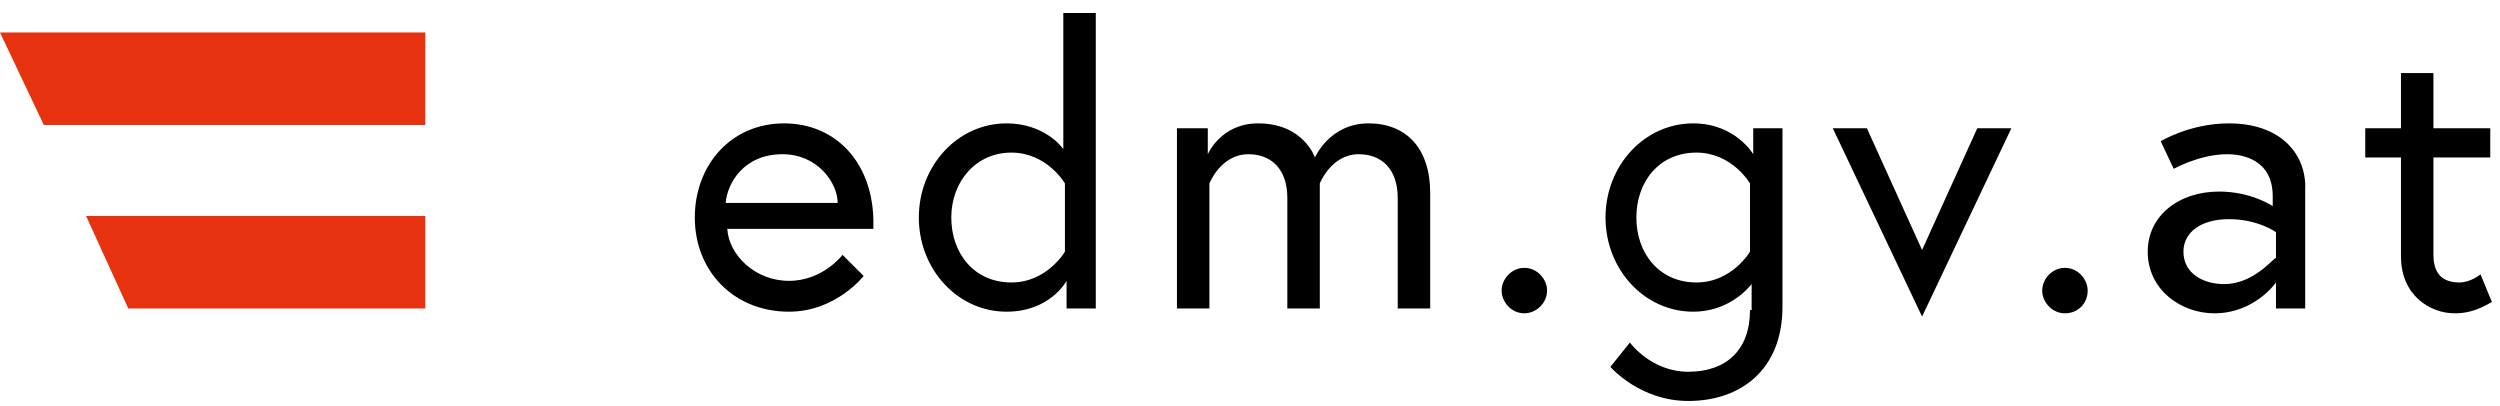 <?xml version="1.0" encoding="utf-8"?>
<svg class="ojs-flex-none ojs-mt-1" aria-hidden="true" focusable="false" role="img" width="154" height="25" viewBox="0 0 154 25" version="1.1" xmlns:xlink="http://www.w3.org/1999/xlink" xmlns="http://www.w3.org/2000/svg"><g id="Logo/Flagge+URL"><path d="M13.8 12.6C13.8 9.4 16.2 6.8 19.2 6.8C21.493 6.8 22.608 8.23 22.7 8.39L22.7 0L24.7 0L24.7 18.2L22.9 18.2L22.9 16.5C22.9 16.5 21.9 18.4 19.2 18.4C16.2 18.4 13.8 15.8 13.8 12.6ZM105.1 8.9L102.9 8.9L102.9 7.1L105.1 7.1L105.1 3.7L107.1 3.7L107.1 7.1L110.6 7.1L110.6 8.9L107.1 8.9L107.1 14.9C107.1 16 107.6 16.6 108.7 16.6C109.4 16.6 110 16.1 110 16.1L110.7 17.8C109.7 18.4 109 18.5 108.4 18.5C106.9 18.5 105.1 17.4 105.1 15L105.1 8.9ZM0 12.6C0 9.4 2.2 6.8 5.5 6.8C8.6 6.8 10.9 9.1 11 12.7L11 13.3L2 13.3C2.1 14.9 3.7 16.5 5.8 16.5C7.9 16.5 9.1 14.9 9.1 14.9L10.4 16.2C10.4 16.2 8.7 18.4 5.8 18.4C2.4 18.4 0 15.9 0 12.6ZM38.2 8.9C38.2 8.9 39.1 6.8 41.5 6.8C43.8 6.8 45.3 8.3 45.3 11.1L45.3 18.2L43.3 18.2L43.3 11.4C43.3 9.6 42.3 8.7 40.9 8.7C39.2 8.7 38.5 10.5 38.5 10.5L38.5 18.2L36.5 18.2L36.5 11.4C36.5 9.6 35.5 8.7 34.1 8.7C32.4 8.7 31.7 10.5 31.7 10.5L31.7 18.2L29.7 18.2L29.7 7.1L31.6 7.1L31.6 8.7C31.6 8.7 32.4 6.8 34.7 6.8C37.5 6.8 38.2 8.9 38.2 8.9ZM61.2 22.1C63.5 22.1 65 20.8 65 18.3L65.1 18.3L65.1 16.7C64.7 17.2 63.5 18.4 61.5 18.4C58.5 18.4 56.1 15.8 56.1 12.6C56.1 9.4 58.5 6.8 61.5 6.8C64.1 6.8 65.2 8.7 65.2 8.7L65.2 7.1L67 7.1L67 18.1C67 22 64.4 23.9 61.2 23.9C58.2 23.9 56.4 21.8 56.4 21.8L57.6 20.3C57.6 20.3 58.9 22.1 61.2 22.1ZM90.3 7.9C90.3 7.9 92.1 6.8 94.5 6.8C97.8 6.8 99.3 8.8 99.2 10.9L99.2 18.2L97.4 18.2L97.4 16.6C97.4 16.6 96.1 18.5 93.6 18.5C91.6 18.5 89.5 17.1 89.5 14.7C89.5 12.5 91.4 11 93.9 11C95.9 11 97.2 11.9 97.2 11.9L97.2 11.3C97.2 9 95.3 8.7 94.4 8.7C92.7 8.7 91.1 9.6 91.1 9.6L90.3 7.9ZM75.6 18.7L70.1 7.1L72.2 7.1L75.6 14.6L79 7.1L81.1 7.1L75.6 18.7ZM22.8 14.7C22.8 14.7 21.7 16.6 19.5 16.6C17.2 16.6 15.8 14.8 15.8 12.6C15.8 10.4 17.3 8.6 19.5 8.6C21.7 8.6 22.8 10.5 22.8 10.5L22.8 14.7ZM65 14.7C65 14.7 63.9 16.6 61.7 16.6C59.4 16.6 58 14.8 58 12.6C58 10.4 59.4 8.6 61.7 8.6C63.9 8.6 65 10.5 65 10.5L65 14.7ZM1.9 11.7C2 10.5 3 8.7 5.4 8.7C7.6 8.7 8.8 10.5 8.8 11.7L1.9 11.7ZM94.2 16.7C93 16.7 91.7 16.1 91.7 14.7C91.7 13.5 92.8 12.7 94.5 12.7C96.3 12.7 97.4 13.5 97.4 13.5L97.4 15.1C97.375 15.075 97.282 15.161 97.128 15.305C96.661 15.74 95.628 16.7 94.2 16.7ZM49.7 17.1C49.7 17.8 50.3 18.5 51.1 18.5C51.8 18.5 52.5 17.9 52.5 17.1C52.5 16.4 51.9 15.7 51.1 15.7C50.3 15.7 49.7 16.4 49.7 17.1ZM83 17.1C83 17.8 83.6 18.5 84.4 18.5C85.2 18.5 85.8 17.9 85.8 17.1C85.8 16.4 85.2 15.7 84.4 15.7C83.6 15.7 83 16.4 83 17.1Z" transform="translate(42.8 0.8)" id="Shape" fill="#000000" fill-rule="evenodd" stroke="none"></path><path d="M26.2 5.7L26.2 0L0 0L2.7 5.7L26.2 5.7Z" transform="translate(-9.05942E-14 2)" id="Path" fill="#E6320F" stroke="none"></path><path d="M2.6 5.7L20.9 5.7L20.9 0L0 0L2.6 5.7Z" transform="translate(5.3 13.3)" id="Path" fill="#E6320F" stroke="none"></path></g></svg>